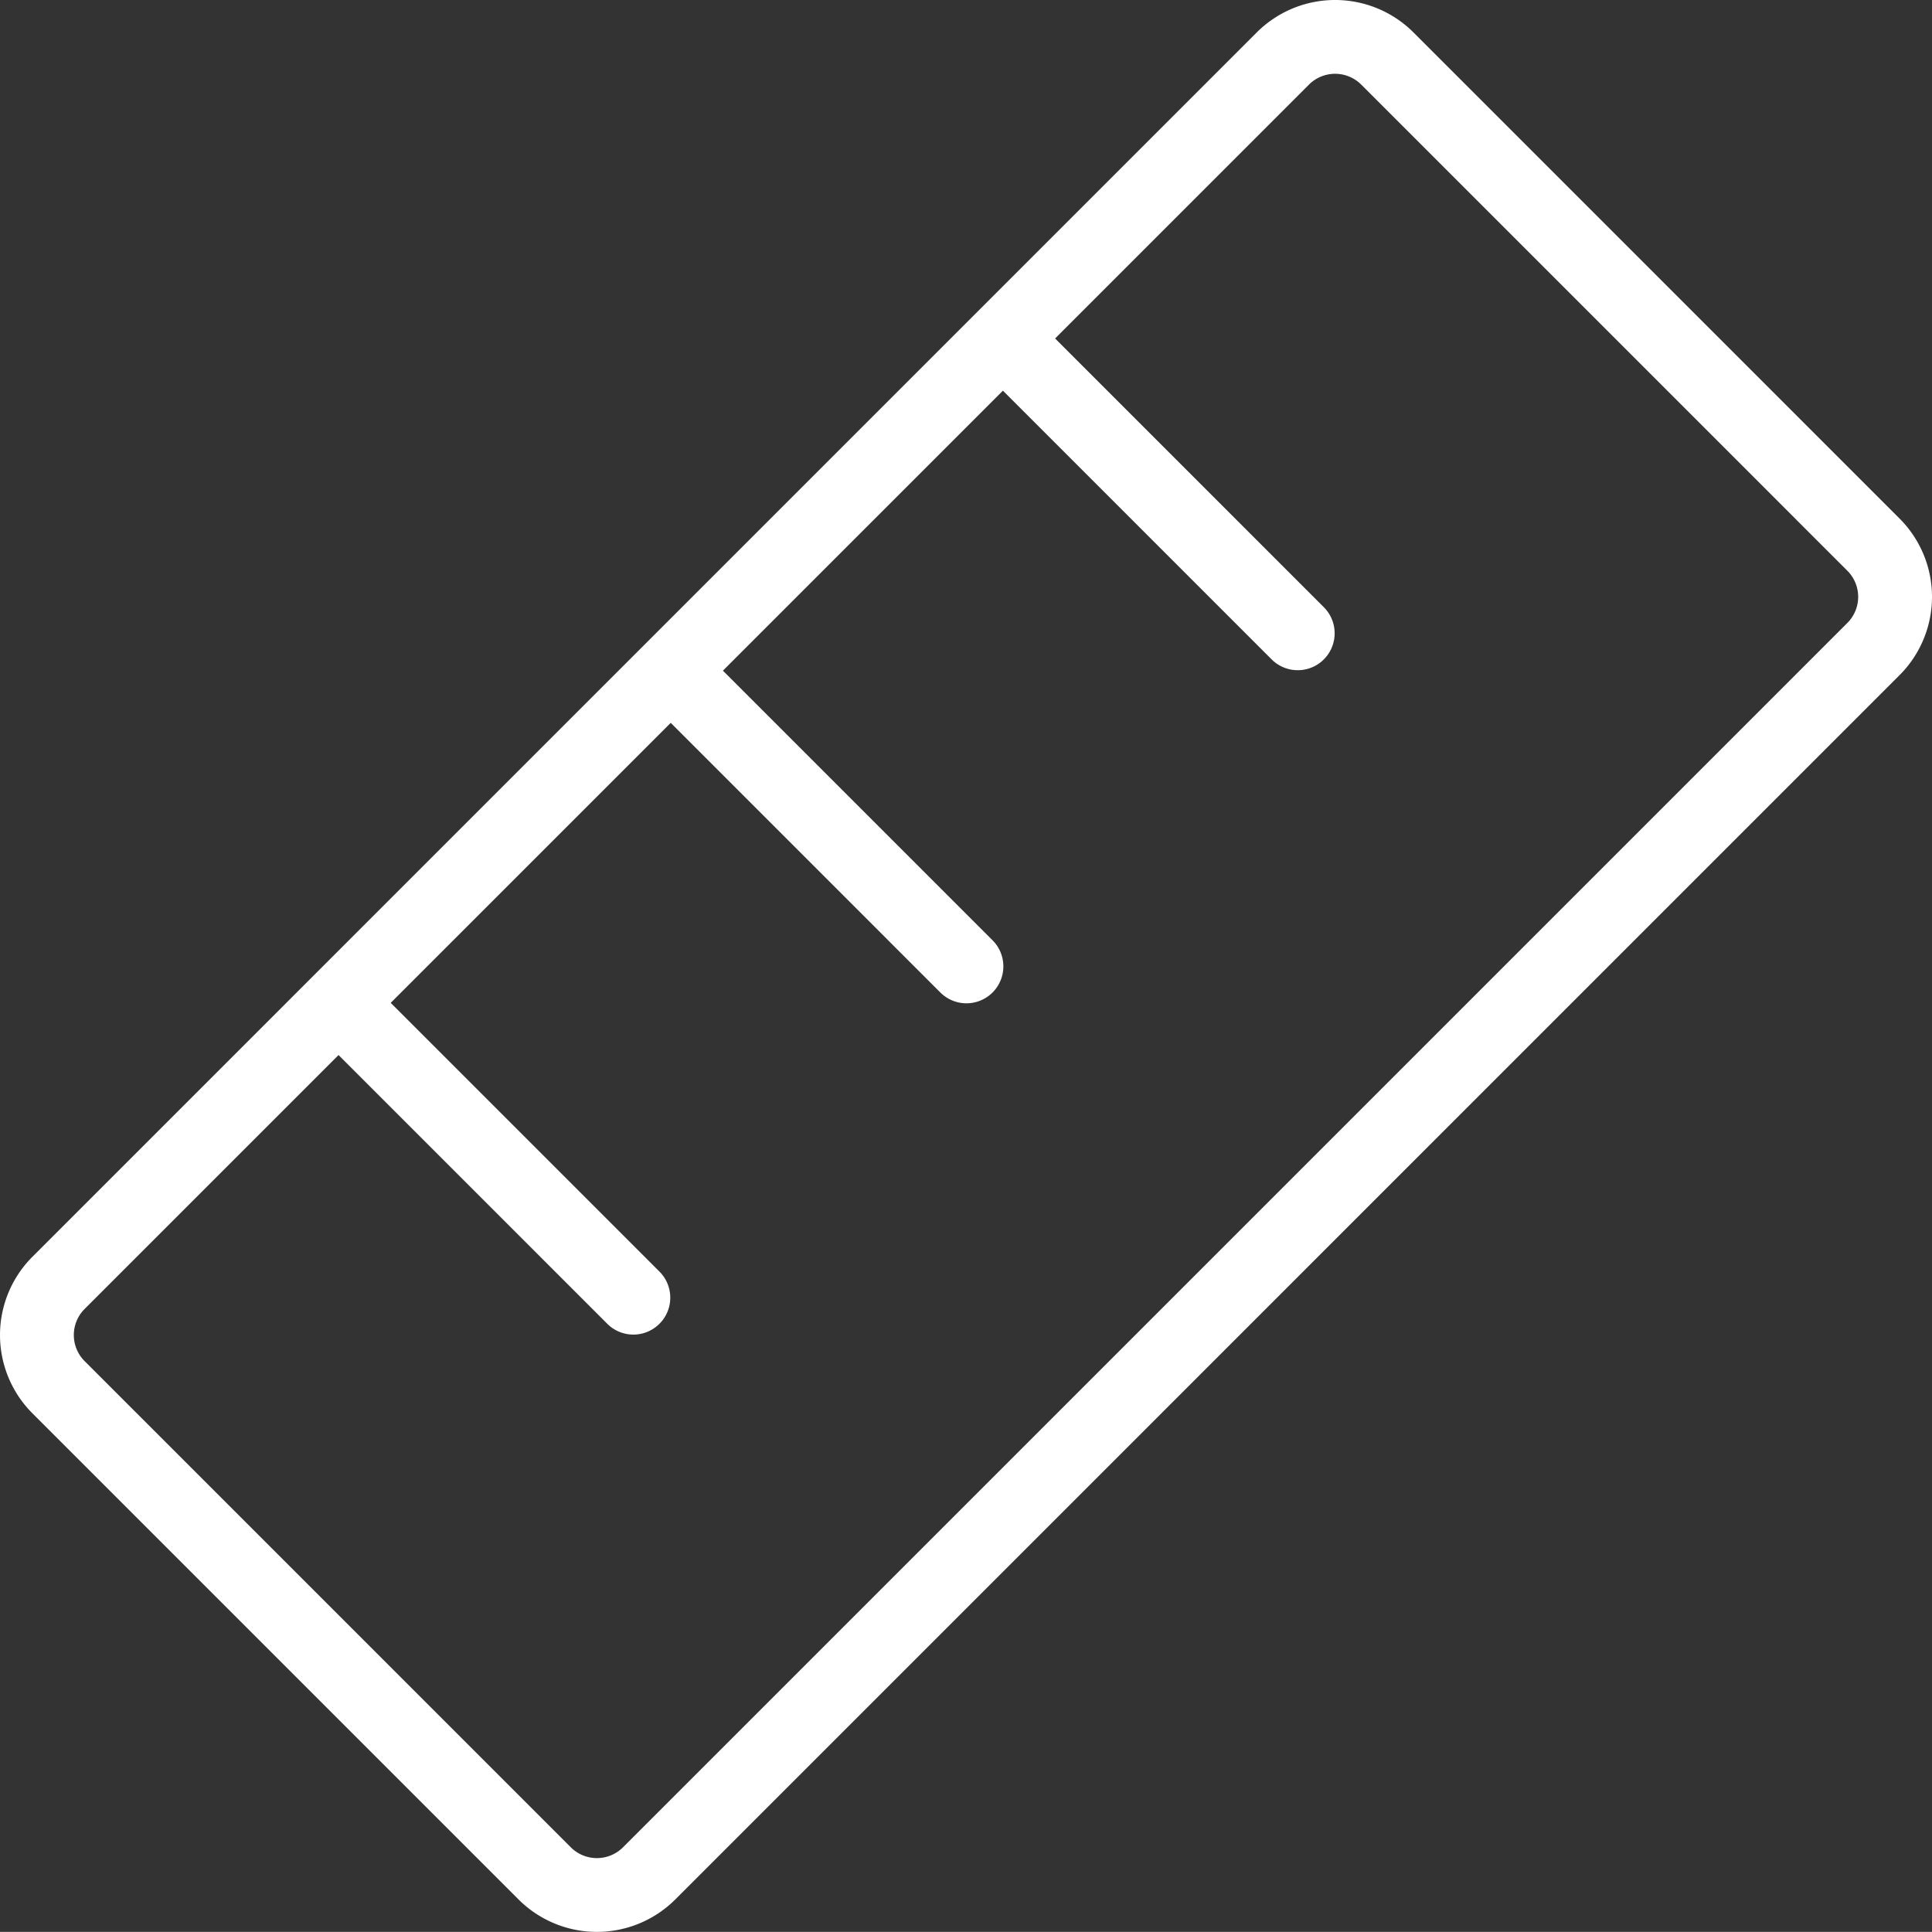 <?xml version="1.0" encoding="UTF-8" standalone="no"?>
<!-- Uploaded to: SVG Repo, www.svgrepo.com, Generator: SVG Repo Mixer Tools -->

<svg
   fill="#000000"
   width="654.291"
   height="654.25"
   viewBox="0 0 209.373 209.36"
   id="Flat"
   version="1.1"
   xmlns="http://www.w3.org/2000/svg"
   xmlns:svg="http://www.w3.org/2000/svg">
  <rect x="0" y="0" width="209.373" height="209.36" fill="#333333" stroke="none"/>
  <defs
     id="defs1" />
  <path
     d="M 205.857,56.195 153.172,3.508 a 12.016,12.016 0 0 0 -16.971,0 L 3.516,136.195 a 11.998,11.998 0 0 0 0,16.971 l 52.686,52.687 a 12.017,12.017 0 0 0 16.971,0 L 205.857,73.166 a 11.998,11.998 0 0 0 0,-16.971 z m -5.656,11.313 v 0 L 67.516,200.195 a 4.006,4.006 0 0 1 -5.658,0 L 9.172,147.508 a 3.999,3.999 0 0 1 0,-5.656 l 27.515,-27.515 29.172,29.171 a 4,4 0 0 0 5.656,-5.656 L 42.343,108.68 72.687,78.337 101.858,107.508 a 4,4 0 1 0 5.656,-5.656 L 78.343,72.68 108.687,42.337 137.858,71.508 a 4,4 0 0 0 5.656,-5.656 L 114.343,36.68 141.857,9.166 a 4.007,4.007 0 0 1 5.658,0 l 52.686,52.687 a 3.999,3.999 0 0 1 0,5.656 z"
     id="path1"
     style="fill:#ffffff" />
</svg>
